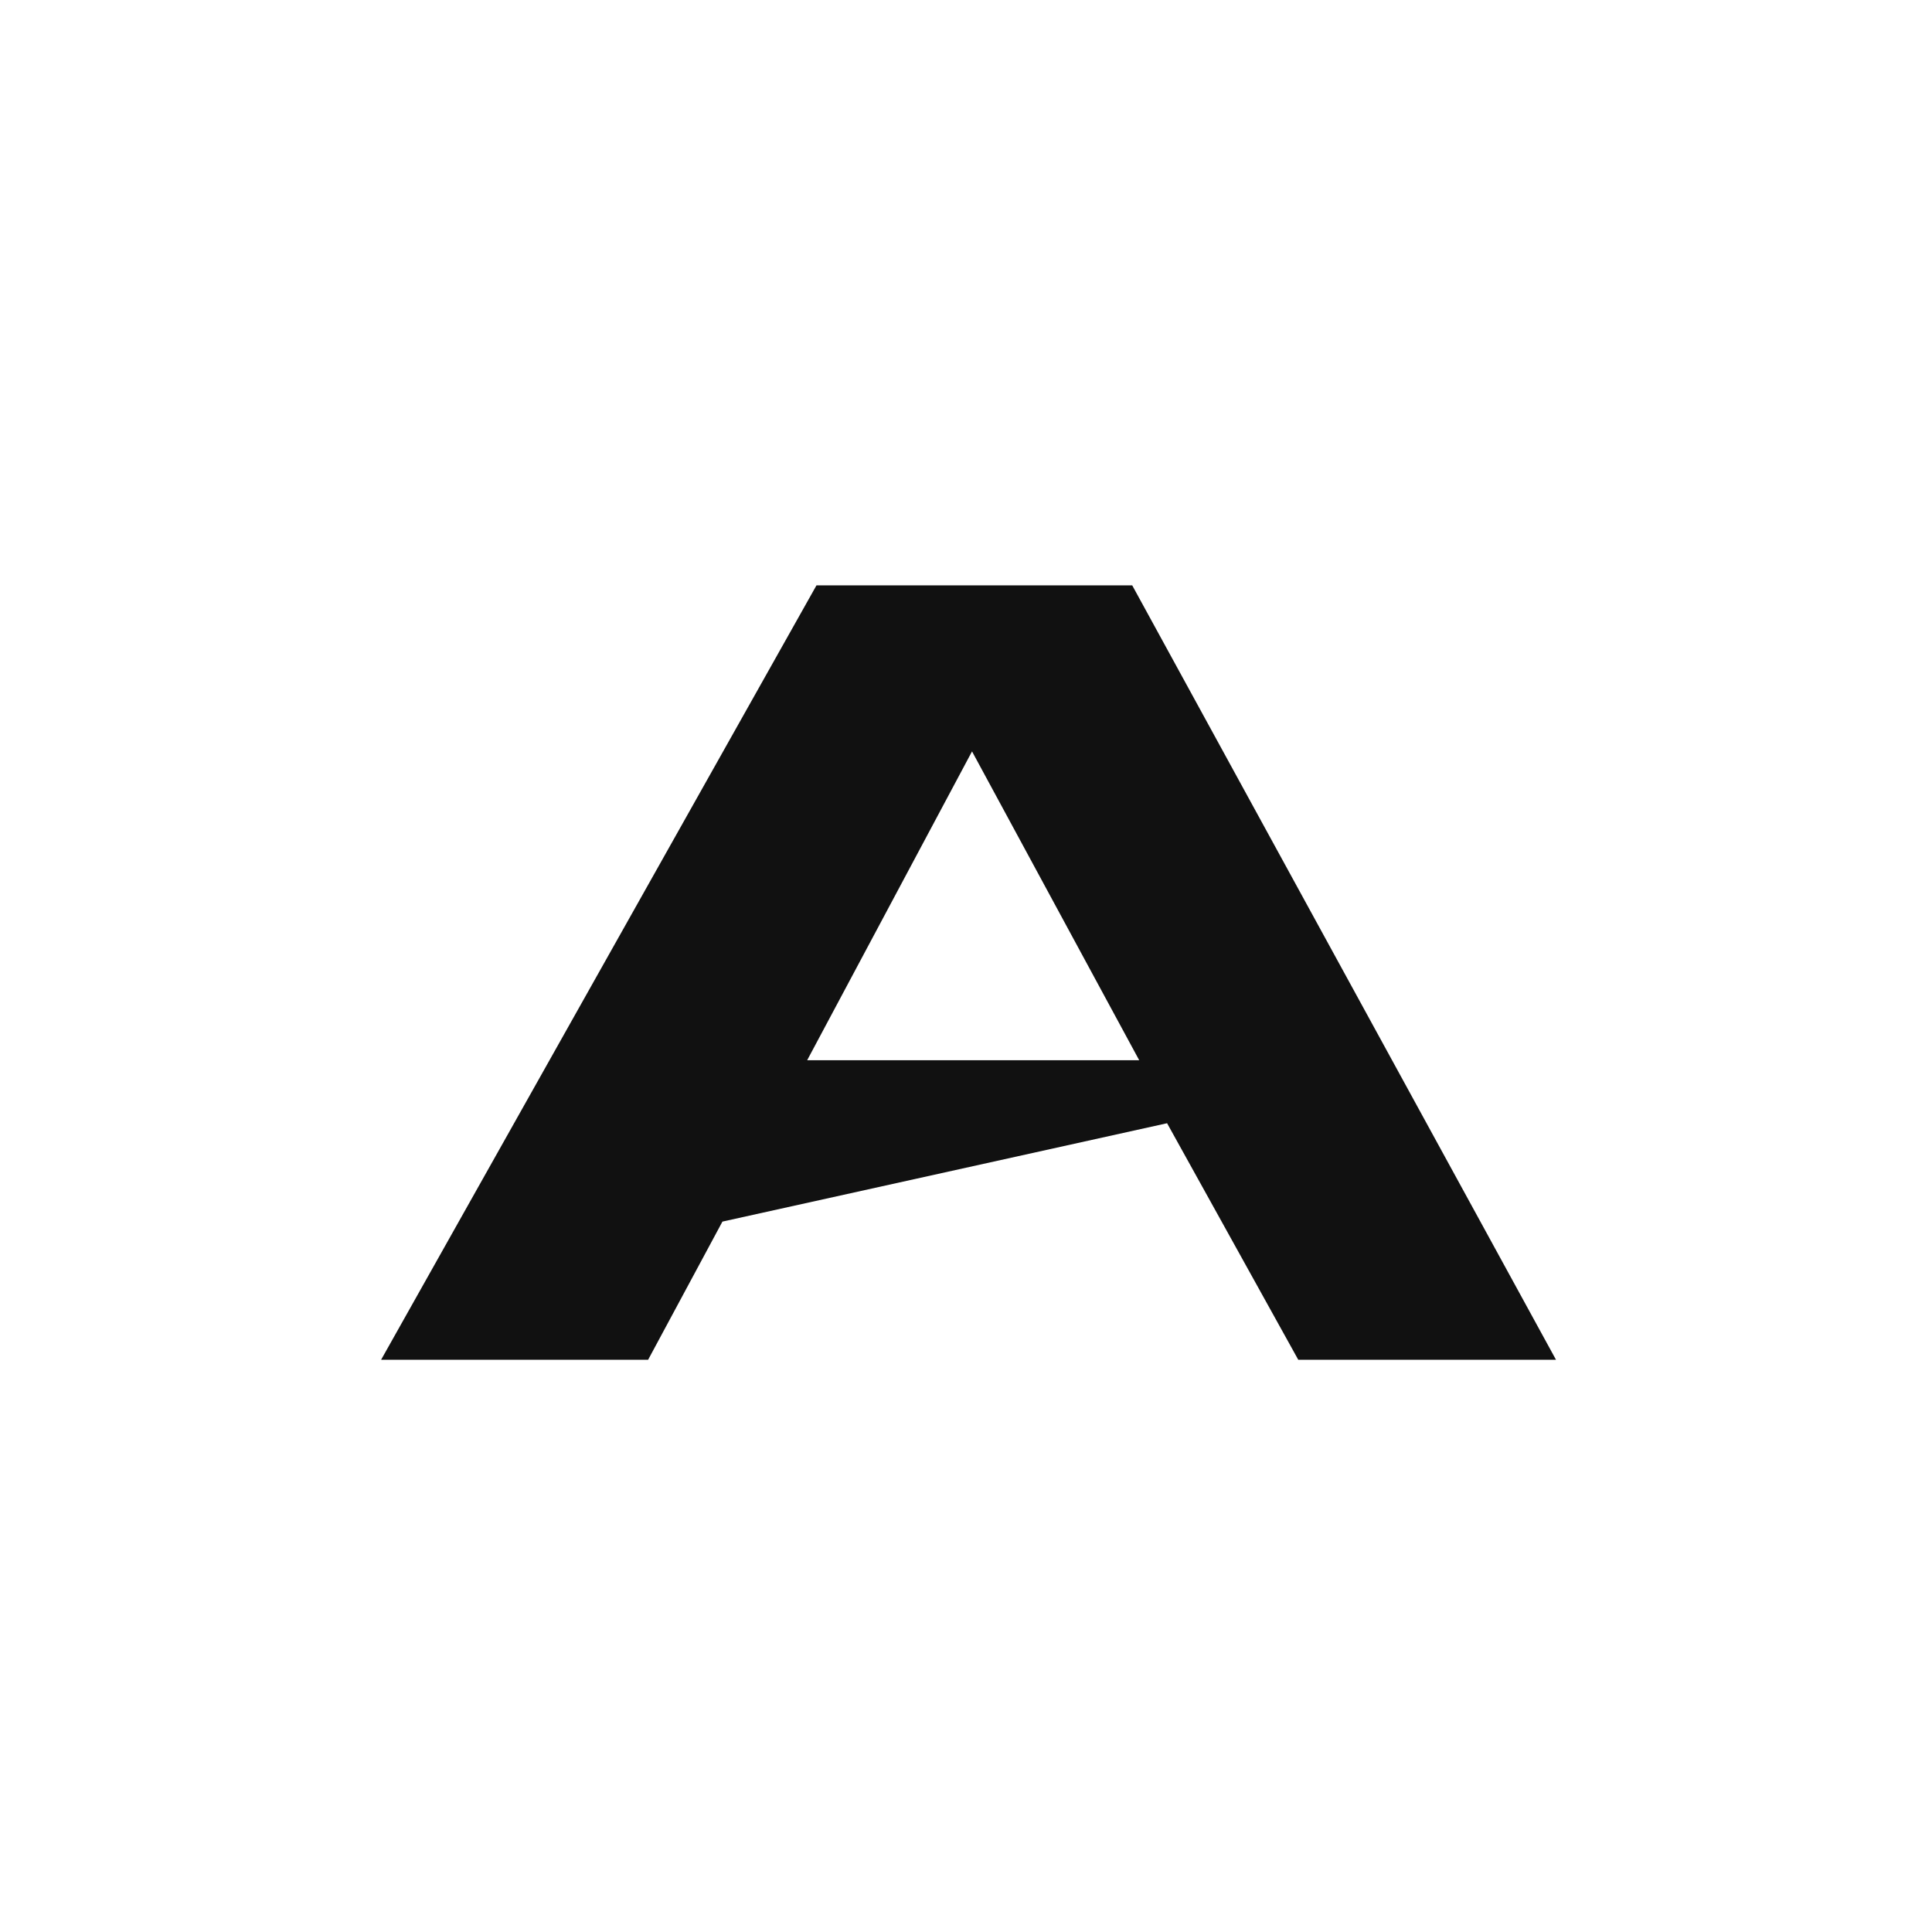 <?xml version="1.0" encoding="UTF-8"?>
<svg id="Layer_1" data-name="Layer 1" xmlns="http://www.w3.org/2000/svg" viewBox="0 0 1250 1250">
  <defs>
    <style>
      .cls-1 {
        fill: #111;
      }
    </style>
  </defs>
  <path class="cls-1" d="M737.06,685.96l-108.16-199.8-106.66,199.8h214.83ZM528.24,378.74h204.31l274.17,501.02h-166.75l-84.87-153.03-287.69,63.64-48.08,89.39h-172.76l281.68-501.02Z"/>
</svg>
